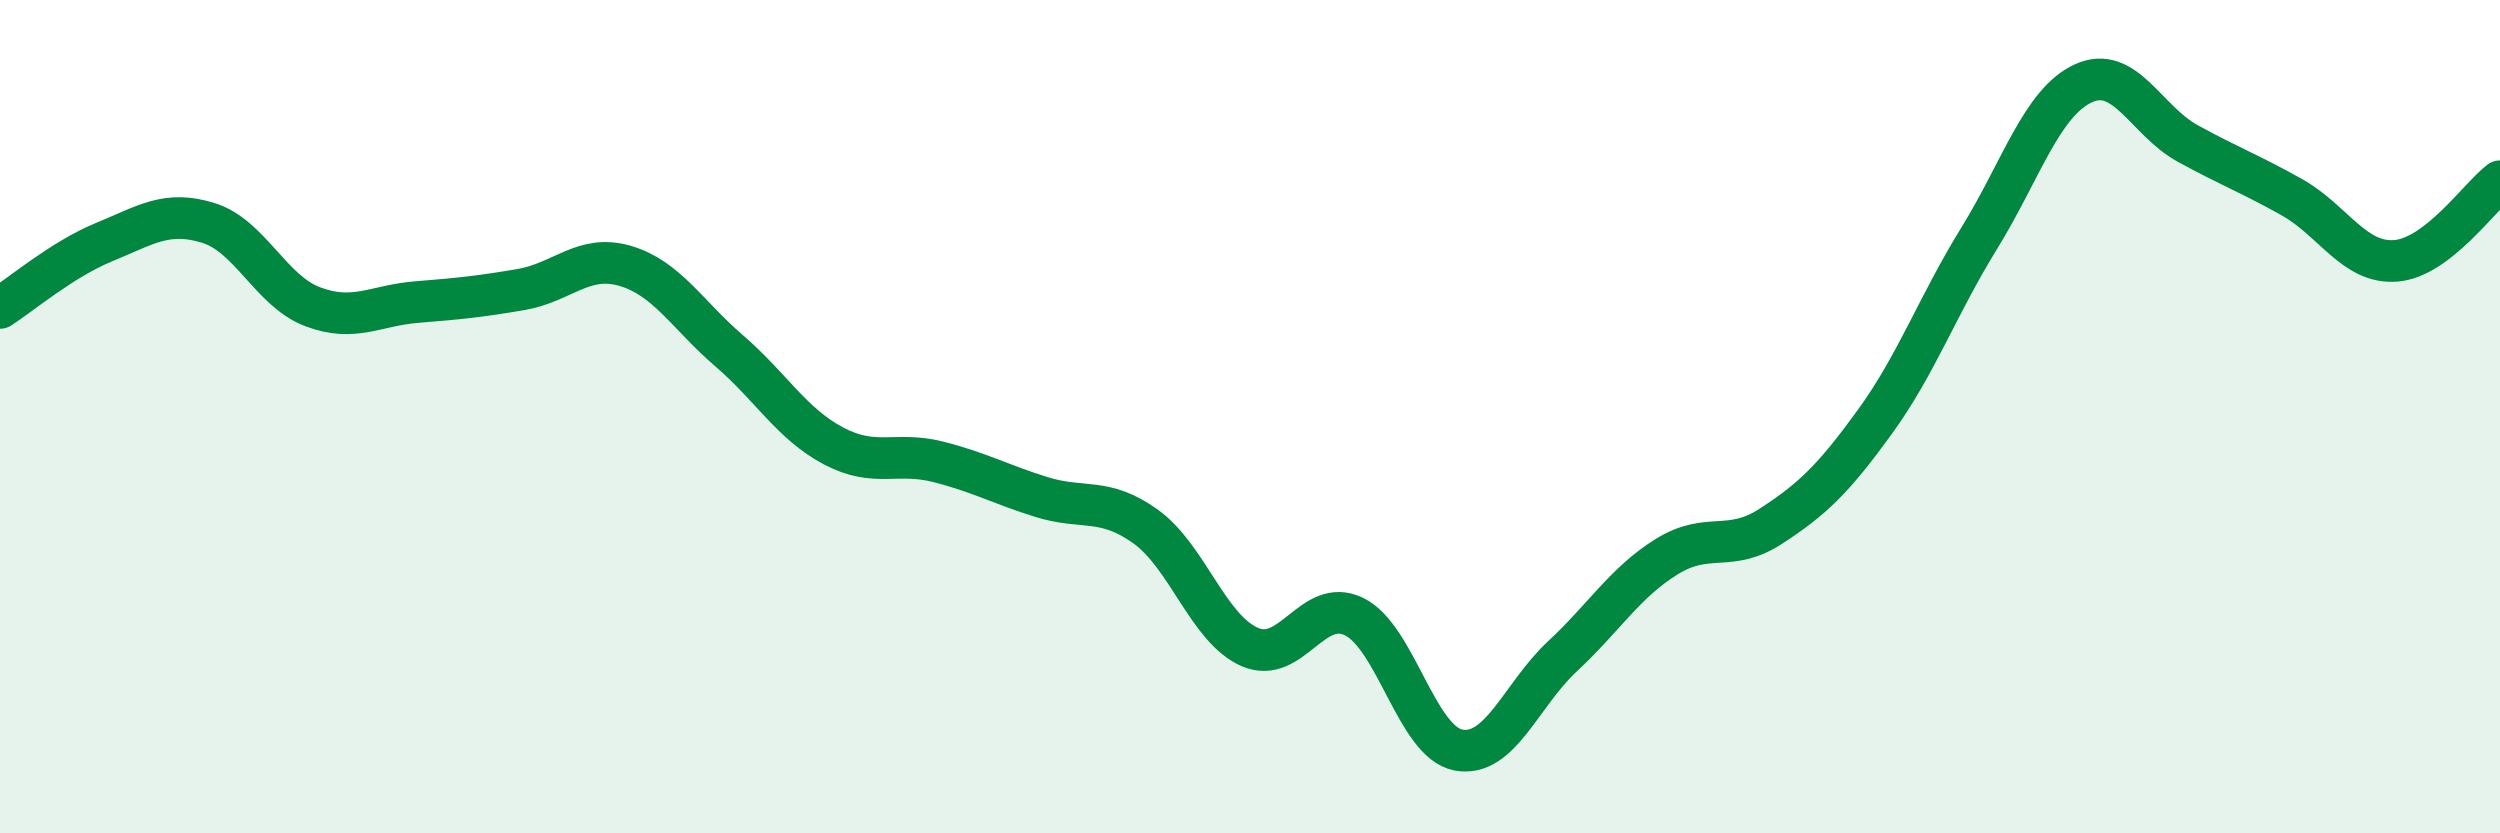 
    <svg width="60" height="20" viewBox="0 0 60 20" xmlns="http://www.w3.org/2000/svg">
      <path
        d="M 0,7.39 C 0.5,7.07 1.5,6.22 2.5,5.81 C 3.5,5.4 4,5.04 5,5.35 C 6,5.66 6.5,6.98 7.5,7.36 C 8.5,7.74 9,7.33 10,7.25 C 11,7.17 11.5,7.12 12.5,6.95 C 13.5,6.78 14,6.09 15,6.38 C 16,6.67 16.5,7.56 17.5,8.42 C 18.5,9.28 19,10.17 20,10.7 C 21,11.23 21.5,10.83 22.5,11.08 C 23.5,11.33 24,11.62 25,11.93 C 26,12.24 26.5,11.92 27.5,12.64 C 28.5,13.36 29,15.1 30,15.53 C 31,15.96 31.5,14.31 32.5,14.8 C 33.5,15.29 34,17.81 35,18 C 36,18.19 36.5,16.68 37.5,15.75 C 38.5,14.82 39,13.98 40,13.36 C 41,12.74 41.5,13.28 42.5,12.63 C 43.5,11.98 44,11.5 45,10.12 C 46,8.74 46.5,7.34 47.5,5.72 C 48.5,4.1 49,2.46 50,2 C 51,1.54 51.5,2.89 52.5,3.44 C 53.5,3.99 54,4.17 55,4.73 C 56,5.29 56.5,6.34 57.5,6.26 C 58.5,6.18 59.5,4.73 60,4.35L60 20L0 20Z"
        fill="#008740"
        opacity="0.1"
        stroke-linecap="round"
        stroke-linejoin="round"
      />
      <path
        d="M 0,7.39 C 0.5,7.07 1.5,6.22 2.5,5.81 C 3.5,5.4 4,5.04 5,5.35 C 6,5.66 6.5,6.98 7.5,7.36 C 8.5,7.74 9,7.33 10,7.25 C 11,7.17 11.5,7.12 12.5,6.95 C 13.5,6.78 14,6.09 15,6.38 C 16,6.67 16.5,7.56 17.5,8.42 C 18.5,9.28 19,10.17 20,10.7 C 21,11.23 21.5,10.83 22.5,11.08 C 23.5,11.33 24,11.62 25,11.93 C 26,12.24 26.5,11.92 27.5,12.64 C 28.5,13.36 29,15.1 30,15.53 C 31,15.96 31.5,14.31 32.5,14.8 C 33.5,15.29 34,17.81 35,18 C 36,18.19 36.5,16.68 37.5,15.75 C 38.5,14.82 39,13.98 40,13.36 C 41,12.74 41.5,13.28 42.5,12.63 C 43.5,11.98 44,11.5 45,10.12 C 46,8.74 46.5,7.34 47.5,5.72 C 48.5,4.1 49,2.46 50,2 C 51,1.54 51.5,2.89 52.5,3.44 C 53.5,3.99 54,4.17 55,4.73 C 56,5.29 56.5,6.34 57.5,6.26 C 58.5,6.18 59.5,4.73 60,4.35"
        stroke="#008740"
        stroke-width="1"
        fill="none"
        stroke-linecap="round"
        stroke-linejoin="round"
      />
    </svg>
  
